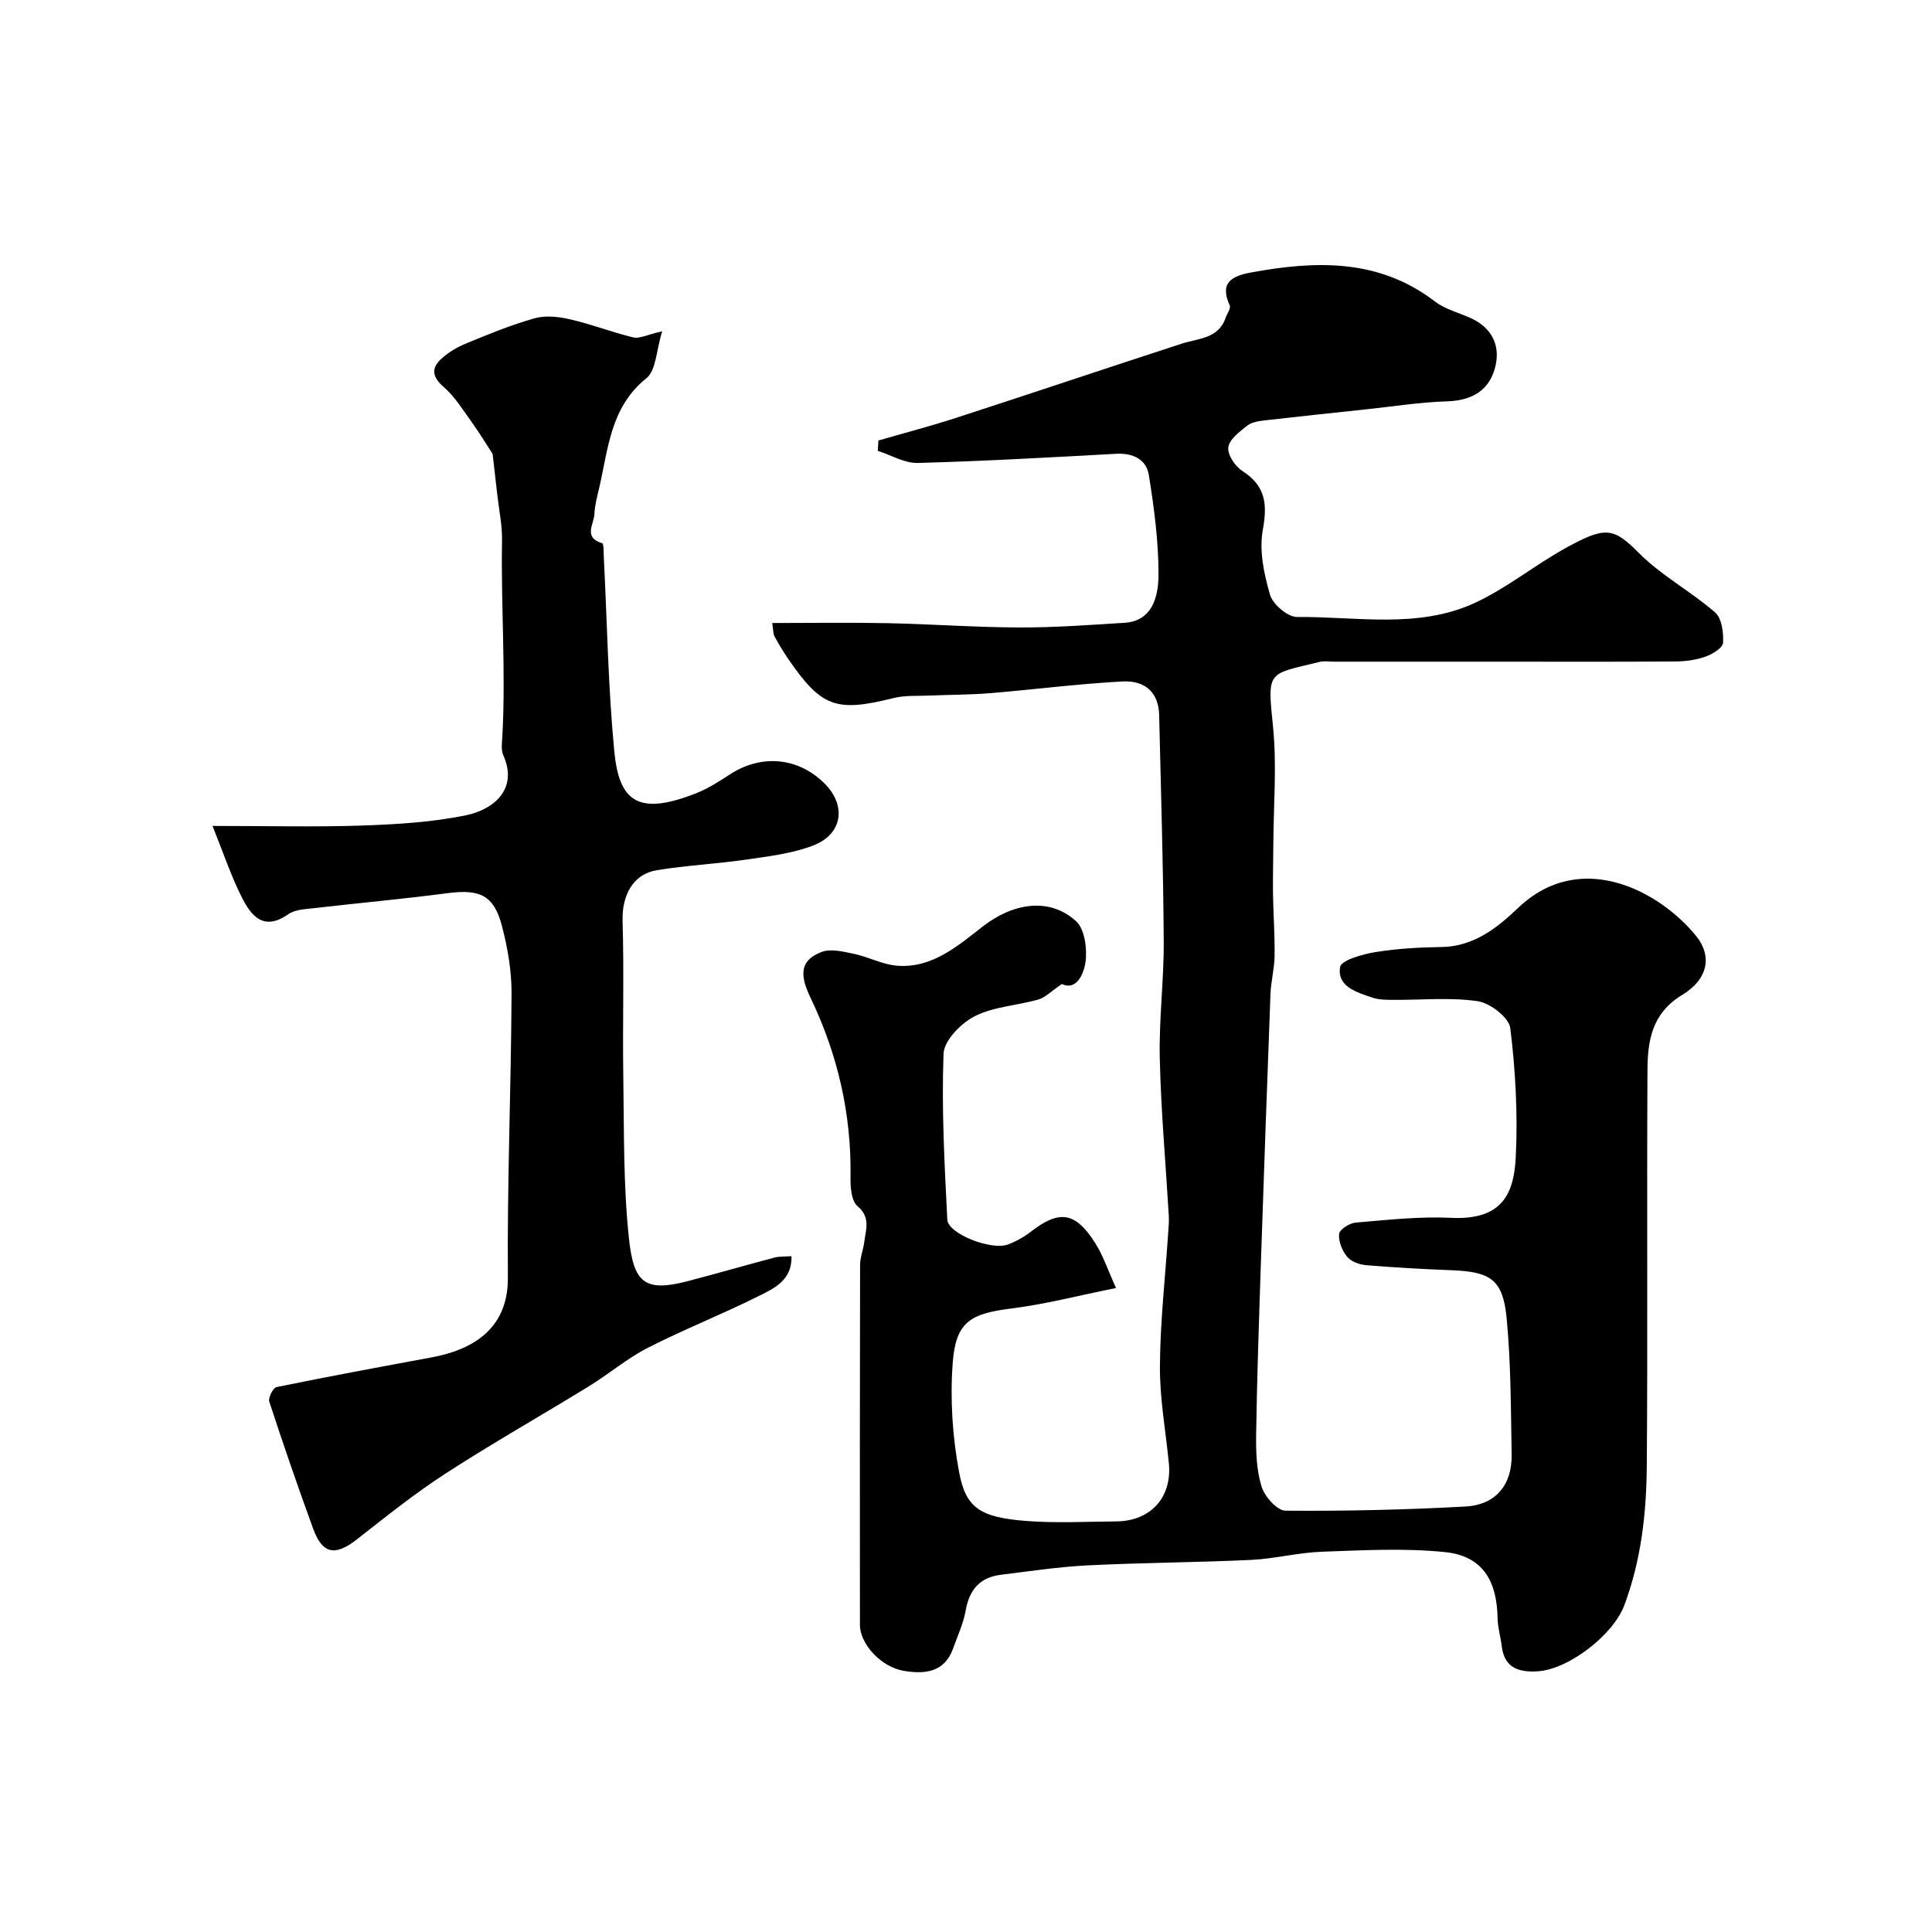 <svg enable-background="new 0 0 400 400" viewBox="0 0 400 400" xmlns="http://www.w3.org/2000/svg"><path d="m219.85 203.73c-2.27 1.54-3.45 2.8-4.87 3.21-4.38 1.25-9.2 1.45-13.16 3.45-2.84 1.44-6.37 5.03-6.47 7.77-.42 11.43.2 22.91.78 34.35.15 2.94 9.09 6.43 12.54 5.15 1.66-.62 3.29-1.52 4.69-2.6 5.95-4.62 9.26-4.21 13.38 2.29 1.67 2.63 2.67 5.69 4.32 9.32-7.96 1.6-14.72 3.37-21.6 4.23-8.54 1.06-11.57 2.74-12.21 11.27-.56 7.5-.06 15.27 1.33 22.66 1.39 7.41 4.38 9.35 14.05 10.08 6.13.46 12.32.13 18.49.08 7.13-.06 11.56-4.98 10.88-12.03-.65-6.7-1.9-13.4-1.85-20.1.06-9.21 1.1-18.41 1.71-27.62.08-1.16.19-2.33.13-3.48-.64-10.87-1.62-21.73-1.87-32.61-.19-8.09.87-16.2.82-24.3-.1-15.6-.58-31.2-.95-46.8-.1-4.46-2.68-7.23-7.64-6.96-9.17.49-18.3 1.68-27.46 2.43-4.15.34-8.32.31-12.48.49-2.47.11-5.03-.08-7.39.51-11.95 2.98-14.94 1.94-21.89-8.19-1.01-1.47-1.93-3.02-2.78-4.59-.29-.54-.23-1.26-.47-2.75 8.14 0 16.01-.13 23.88.03 9.1.19 18.2.86 27.3.89 7.26.02 14.54-.51 21.8-.97 4.39-.27 7.01-3.39 7-10.1-.01-6.85-.92-13.74-2.01-20.51-.52-3.22-3.28-4.57-6.76-4.38-13.69.75-27.37 1.53-41.07 1.9-2.74.07-5.53-1.63-8.29-2.51.05-.71.1-1.43.14-2.14 5.34-1.55 10.72-2.95 16-4.66 15.61-5.07 31.16-10.31 46.77-15.38 3.5-1.14 7.64-1 9.14-5.42.29-.85 1.09-1.92.82-2.51-2.19-4.8.53-6.11 4.49-6.83 13.39-2.45 26.38-2.88 38.03 6.04 2.14 1.64 5 2.31 7.51 3.48 4.1 1.91 5.93 5.38 5.05 9.59-1.11 5.3-4.92 7.42-10.05 7.58-5.73.18-11.44 1.1-17.16 1.7-6.83.73-13.67 1.44-20.5 2.23-1.27.15-2.75.34-3.7 1.08-1.59 1.25-3.72 2.81-3.96 4.49-.22 1.5 1.39 3.95 2.88 4.9 4.84 3.09 5.24 6.86 4.26 12.23-.78 4.28.24 9.14 1.5 13.43.58 1.98 3.67 4.61 5.59 4.59 12.3-.11 25.01 2.5 36.73-2.88 6.59-3.03 12.37-7.78 18.75-11.32 8.31-4.62 10.02-4.38 15.26.92 4.66 4.7 10.76 7.95 15.8 12.32 1.4 1.22 1.79 4.2 1.66 6.31-.07 1.06-2.22 2.36-3.67 2.87-1.96.69-4.15.98-6.24.99-12.5.09-24.99.04-37.49.04-11.03 0-22.06 0-33.09 0-1 0-2.05-.19-2.99.04-10.85 2.66-10.9 1.64-9.7 13.38.82 8.04.11 16.23.07 24.36-.01 3.42-.12 6.84-.07 10.26.07 4.3.39 8.61.33 12.91-.03 2.61-.75 5.2-.85 7.81-.72 19.01-1.39 38.02-2.03 57.04-.38 11.43-.77 22.86-.94 34.3-.05 3.59.08 7.36 1.14 10.74.64 2.04 3.21 4.92 4.93 4.94 12.42.1 24.86-.18 37.26-.86 6.29-.34 9.68-4.51 9.57-10.76-.17-9.43-.14-18.9-1.04-28.27-.77-7.95-3.33-9.58-11.35-9.89-5.92-.23-11.85-.56-17.75-1.05-1.38-.12-3.1-.74-3.92-1.74-1.03-1.26-1.83-3.21-1.66-4.74.1-.93 2.18-2.24 3.46-2.34 6.57-.55 13.2-1.3 19.76-.98 10.73.52 12.98-5.24 13.35-12.53.45-8.89-.05-17.91-1.13-26.75-.27-2.19-4.17-5.19-6.73-5.57-5.71-.84-11.63-.24-17.46-.28-1.47-.01-3.03 0-4.39-.47-3.19-1.1-7.29-2.23-6.67-6.31.21-1.41 4.63-2.67 7.28-3.1 4.53-.74 9.17-.99 13.77-1.06 6.66-.1 11.56-4.03 15.79-8.07 13.04-12.46 29.53-3.37 36.95 5.87 3.26 4.07 2.43 8.87-2.95 12.12-6.29 3.79-7.16 9.5-7.19 15.59-.15 27.33.07 54.66-.14 81.98-.08 9.79-1.17 19.52-4.68 28.86-2.27 6.03-11.47 13.23-17.95 13.61-3.89.23-6.86-.7-7.4-5.21-.23-1.93-.83-3.84-.86-5.76-.13-7.97-3.25-12.92-10.85-13.71-8.42-.87-17.02-.38-25.52-.08-4.89.17-9.74 1.45-14.63 1.69-11.26.53-22.54.57-33.79 1.13-6.04.3-12.05 1.21-18.06 1.95-4.32.53-6.52 3.09-7.28 7.4-.47 2.68-1.67 5.23-2.59 7.83-1.78 5.01-5.89 5.37-10.17 4.67-4.73-.77-9.13-5.54-9.13-9.54-.02-24.83-.03-49.66.03-74.48 0-1.59.66-3.16.86-4.76.32-2.59 1.39-5.08-1.41-7.46-1.28-1.08-1.46-3.95-1.43-6 .21-13-2.64-25.33-8.21-36.98-1.99-4.16-2.82-7.72 2.23-9.63 1.92-.73 4.52-.06 6.71.4 3.01.63 5.89 2.21 8.9 2.45 7.29.58 12.65-4.16 17.8-8.16 6.1-4.74 13.68-6.14 19.25-1.07 1.82 1.65 2.35 5.73 1.97 8.5-.36 2.41-1.87 5.97-4.89 4.52z" fill="#000001"/><path d="m44 171c11.34 0 21.16.25 30.96-.08 7.2-.25 14.5-.68 21.53-2.13 5.72-1.18 10.85-5.42 7.71-12.43-.5-1.13-.26-2.64-.19-3.96.73-13.52-.31-27.03-.07-40.55.05-3.08-.61-6.17-.96-9.25-.31-2.79-.64-5.58-.99-8.61-1.2-1.84-2.58-4.16-4.15-6.34-1.88-2.61-3.61-5.47-5.99-7.54-2.35-2.04-2.61-3.82-.58-5.73 1.49-1.41 3.41-2.53 5.32-3.31 4.65-1.91 9.33-3.85 14.17-5.19 2.31-.64 5.07-.28 7.48.28 4.35 1.01 8.54 2.66 12.89 3.7 1.25.3 2.77-.54 5.97-1.27-1.25 4-1.25 8.1-3.26 9.71-7.51 6.02-7.9 14.67-9.81 22.83-.41 1.74-.89 3.51-.96 5.28-.08 2.08-2.38 4.86 1.59 6.05.37.11.3 1.85.35 2.84.68 13.38.89 26.81 2.16 40.13.97 10.15 4.56 13.81 17.26 8.68 2.4-.97 4.61-2.44 6.8-3.85 6.48-4.16 14.05-3.45 19.46 1.93 4.62 4.59 3.79 10.53-2.37 12.88-4.33 1.65-9.12 2.22-13.76 2.89-6.16.9-12.41 1.2-18.56 2.2-4.99.82-7.26 5.27-7.1 10.53.32 10.82-.02 21.66.15 32.49.17 11.1-.01 22.27 1.17 33.27.98 9.15 3.26 11.13 12.2 8.79 5.97-1.56 11.9-3.28 17.87-4.86 1.06-.28 2.21-.2 3.59-.3.11 4.99-3.59 6.65-6.71 8.21-7.58 3.79-15.5 6.91-23.05 10.76-4.29 2.19-8.04 5.41-12.17 7.95-9.86 6.06-19.95 11.76-29.66 18.05-6.4 4.14-12.38 8.95-18.4 13.66-4.5 3.52-7.13 3.08-9.07-2.25-3.17-8.7-6.19-17.46-9.07-26.27-.26-.8.79-2.86 1.51-3.01 10.69-2.19 21.42-4.17 32.16-6.16 8.31-1.54 15.82-5.81 15.73-16.52-.16-19.6.67-39.21.76-58.82.02-4.68-.81-9.47-2-14.01-1.66-6.34-4.58-7.62-11.23-6.75-9.25 1.21-18.56 2.05-27.83 3.12-1.76.2-3.82.29-5.17 1.24-5.09 3.59-7.7.33-9.62-3.51-2.24-4.44-3.82-9.2-6.06-14.77z" fill="#000001"/></svg>